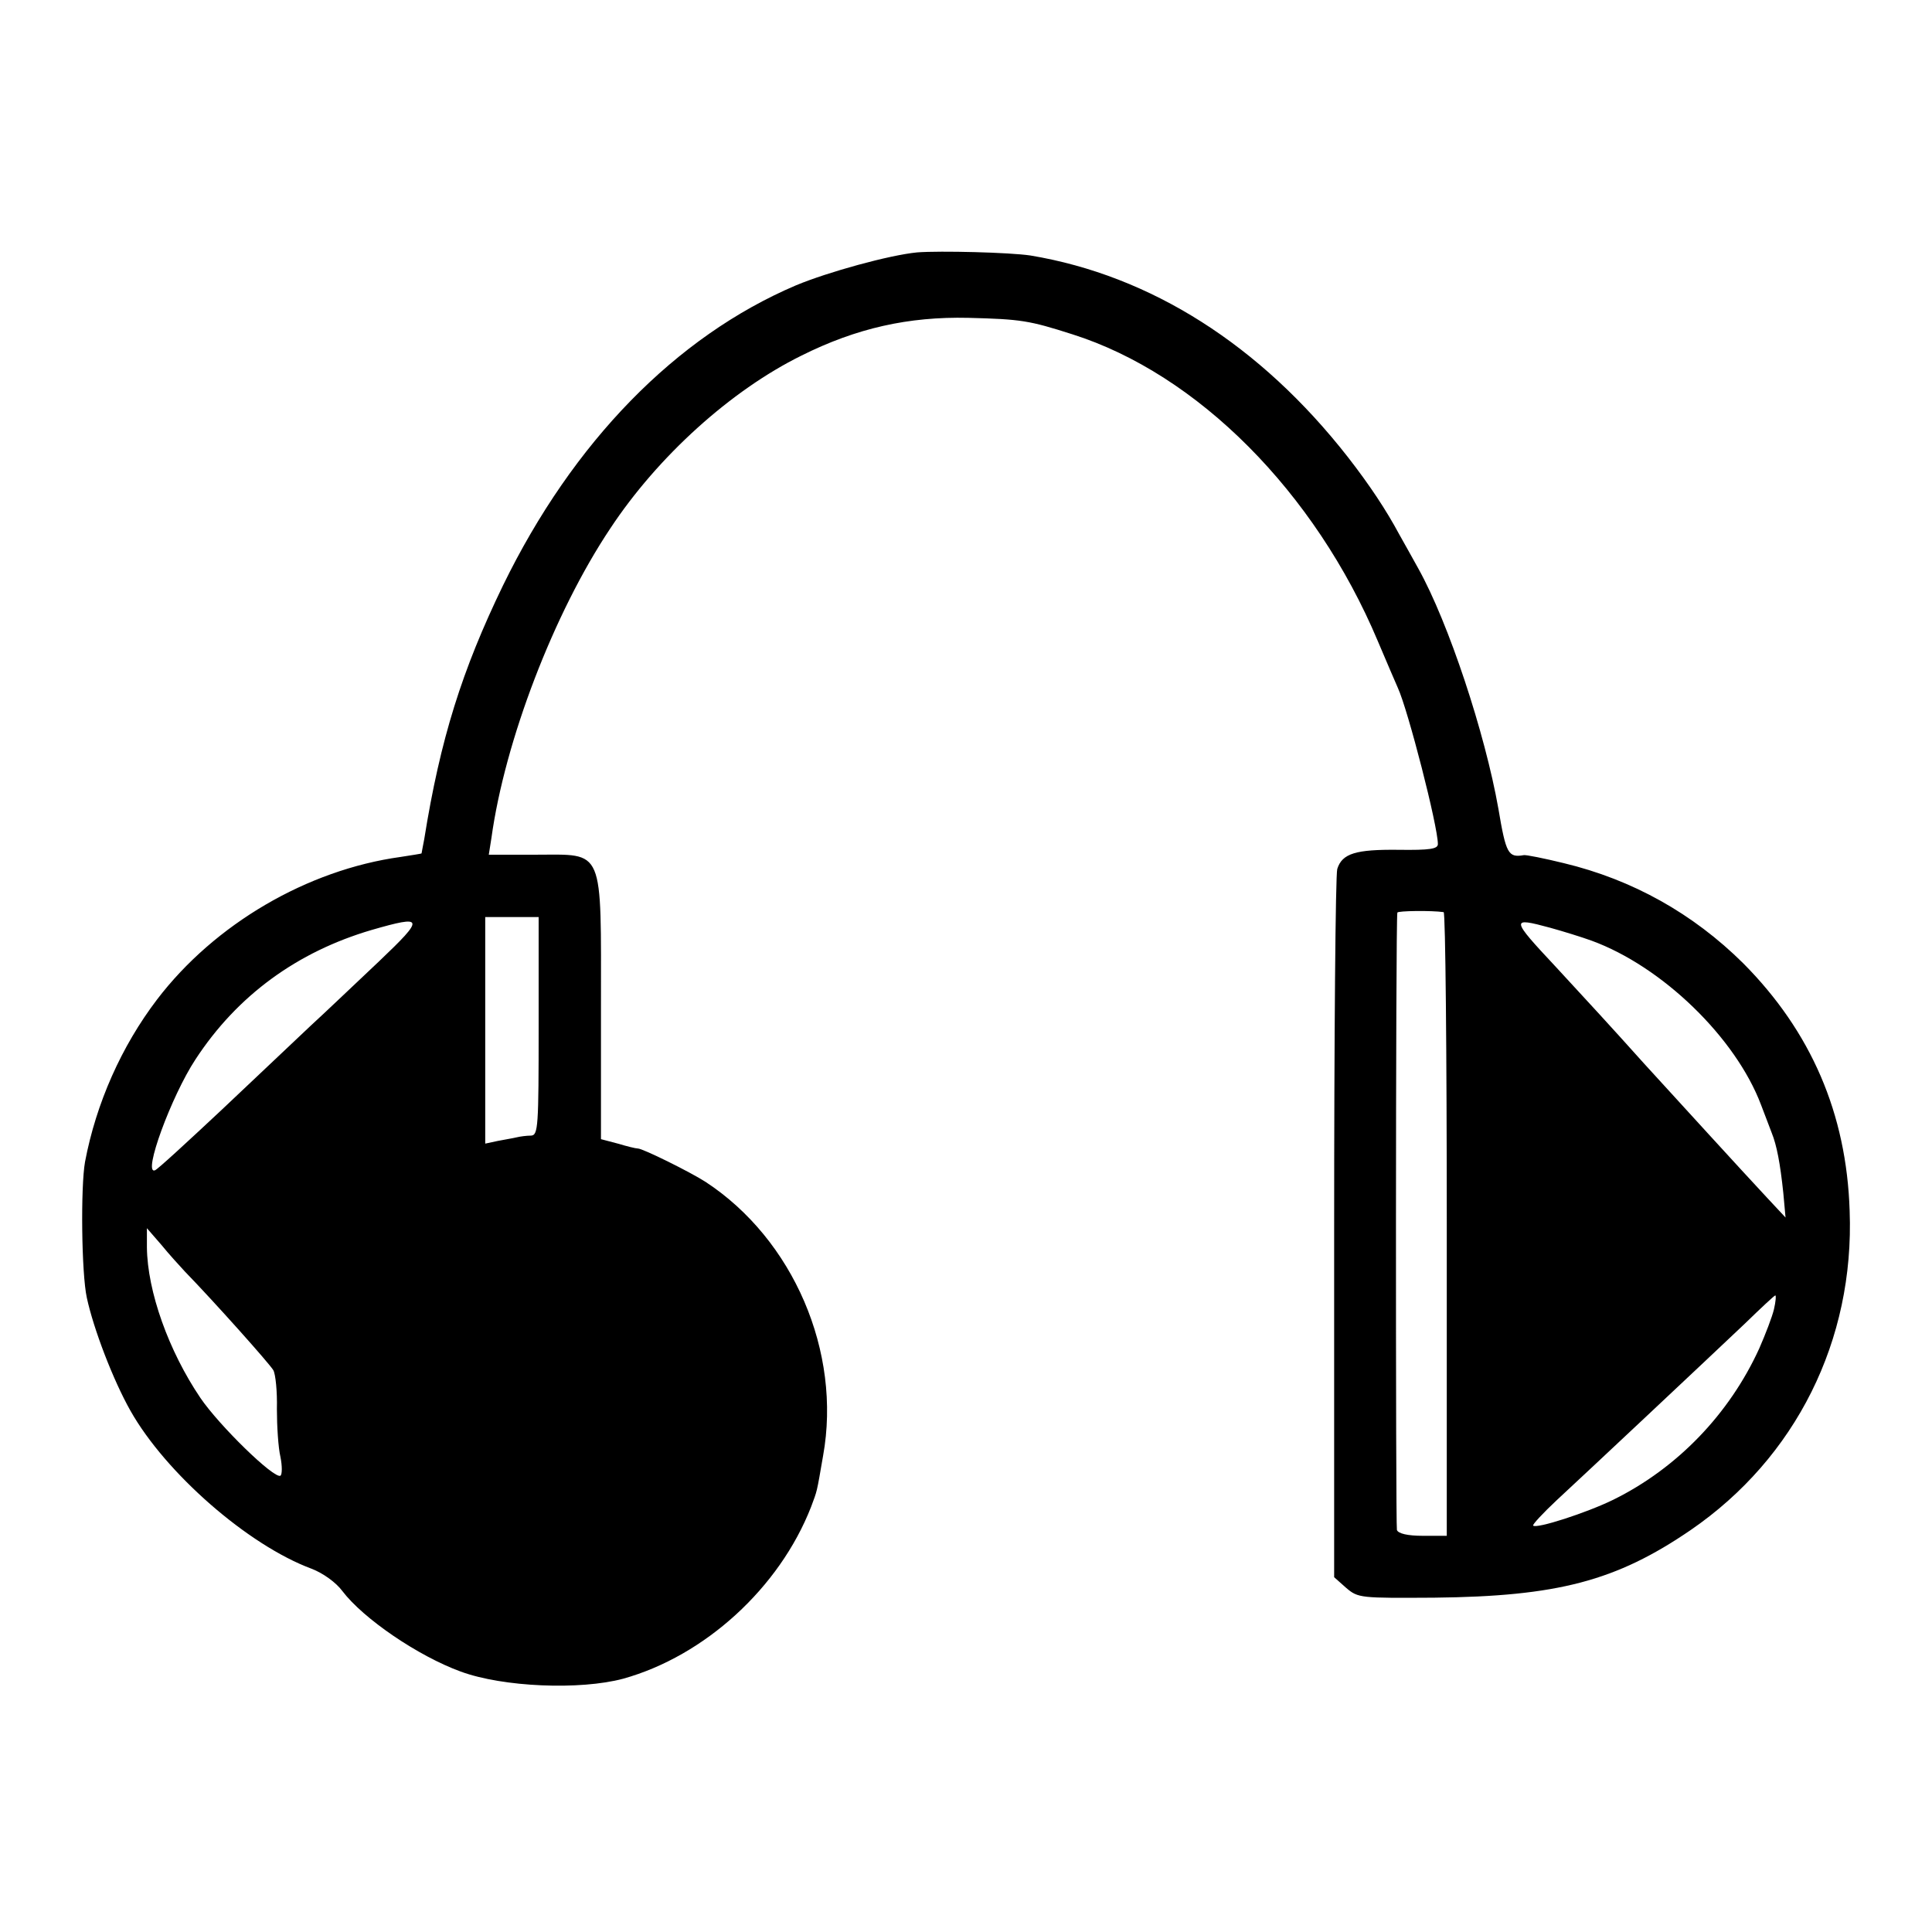 <?xml version="1.0" standalone="no"?>
<!DOCTYPE svg PUBLIC "-//W3C//DTD SVG 20010904//EN"
 "http://www.w3.org/TR/2001/REC-SVG-20010904/DTD/svg10.dtd">
<svg version="1.0" xmlns="http://www.w3.org/2000/svg"
 width="434pt" height="434pt" viewBox="0 0 434 434"
 preserveAspectRatio="xMidYMid meet">
<g transform="translate(0,434) scale(0.1,-0.1)"
fill="#000000" stroke="none">
<path d="M2060 3773 c-62 -6 -200 -44 -272 -74 -270 -115 -501 -352 -658 -674
-92 -190 -141 -345 -177 -570 -3 -16 -6 -31 -6 -32 -1 -1 -22 -4 -47 -8 -210
-29 -418 -151 -547 -320 -80 -105 -137 -233 -162 -365 -10 -56 -8 -250 4 -305
15 -70 59 -185 98 -254 79 -140 264 -302 407 -355 26 -10 55 -31 69 -50 47
-62 170 -146 266 -181 95 -35 268 -42 365 -16 183 51 351 204 422 386 14 38
12 28 27 115 42 233 -67 486 -264 615 -34 22 -141 75 -152 75 -5 0 -25 5 -45
11 l-38 10 0 293 c0 367 9 346 -147 346 l-105 0 6 38 c30 217 140 505 267 695
107 162 271 310 429 388 124 62 241 88 375 85 119 -3 137 -6 234 -37 281 -89
545 -354 686 -689 20 -47 40 -94 45 -105 23 -50 90 -311 90 -351 0 -11 -17
-14 -89 -13 -95 1 -126 -8 -137 -43 -4 -13 -7 -376 -7 -807 l0 -784 27 -24
c27 -23 32 -23 198 -22 276 3 408 37 576 152 236 162 368 426 357 717 -7 219
-87 403 -239 556 -113 112 -249 188 -403 225 -45 11 -85 19 -90 18 -35 -6 -40
3 -57 104 -30 170 -112 418 -180 540 -13 23 -32 58 -43 77 -29 54 -66 110
-115 173 -197 252 -443 408 -713 453 -46 7 -203 11 -255 7z m1183 -1482 c4 -1
7 -316 7 -701 l0 -700 -54 0 c-34 0 -55 5 -58 13 -3 10 -3 1372 1 1387 1 4 77
5 104 1z m-2033 -256 c0 -226 -1 -245 -17 -246 -10 0 -25 -2 -33 -4 -8 -2 -27
-5 -42 -8 l-28 -6 0 255 0 254 60 0 60 0 0 -245z m-358 146 c-51 -48 -120
-114 -155 -146 -34 -32 -124 -117 -200 -189 -77 -72 -143 -133 -149 -135 -28
-10 37 167 91 249 94 144 229 242 396 291 118 34 120 28 17 -70z m2630 75 c29
-8 71 -21 93 -29 159 -58 324 -218 381 -369 9 -24 20 -52 24 -63 11 -27 19
-68 26 -135 l5 -55 -42 45 c-56 60 -201 219 -275 300 -78 87 -127 140 -199
218 -102 109 -102 112 -13 88z m-3067 -772 c67 -69 191 -208 199 -222 5 -9 9
-48 8 -87 0 -38 3 -87 8 -108 4 -20 4 -39 0 -42 -14 -8 -138 113 -180 175 -71
105 -119 239 -120 338 l0 43 33 -38 c17 -21 41 -47 52 -59z m3570 -85 c-4 -17
-19 -56 -33 -88 -67 -147 -184 -269 -328 -340 -59 -29 -173 -66 -180 -58 -2 2
22 28 53 57 67 62 328 307 423 397 36 35 66 63 68 63 2 0 1 -14 -3 -31z"/>
</g>
</svg>
